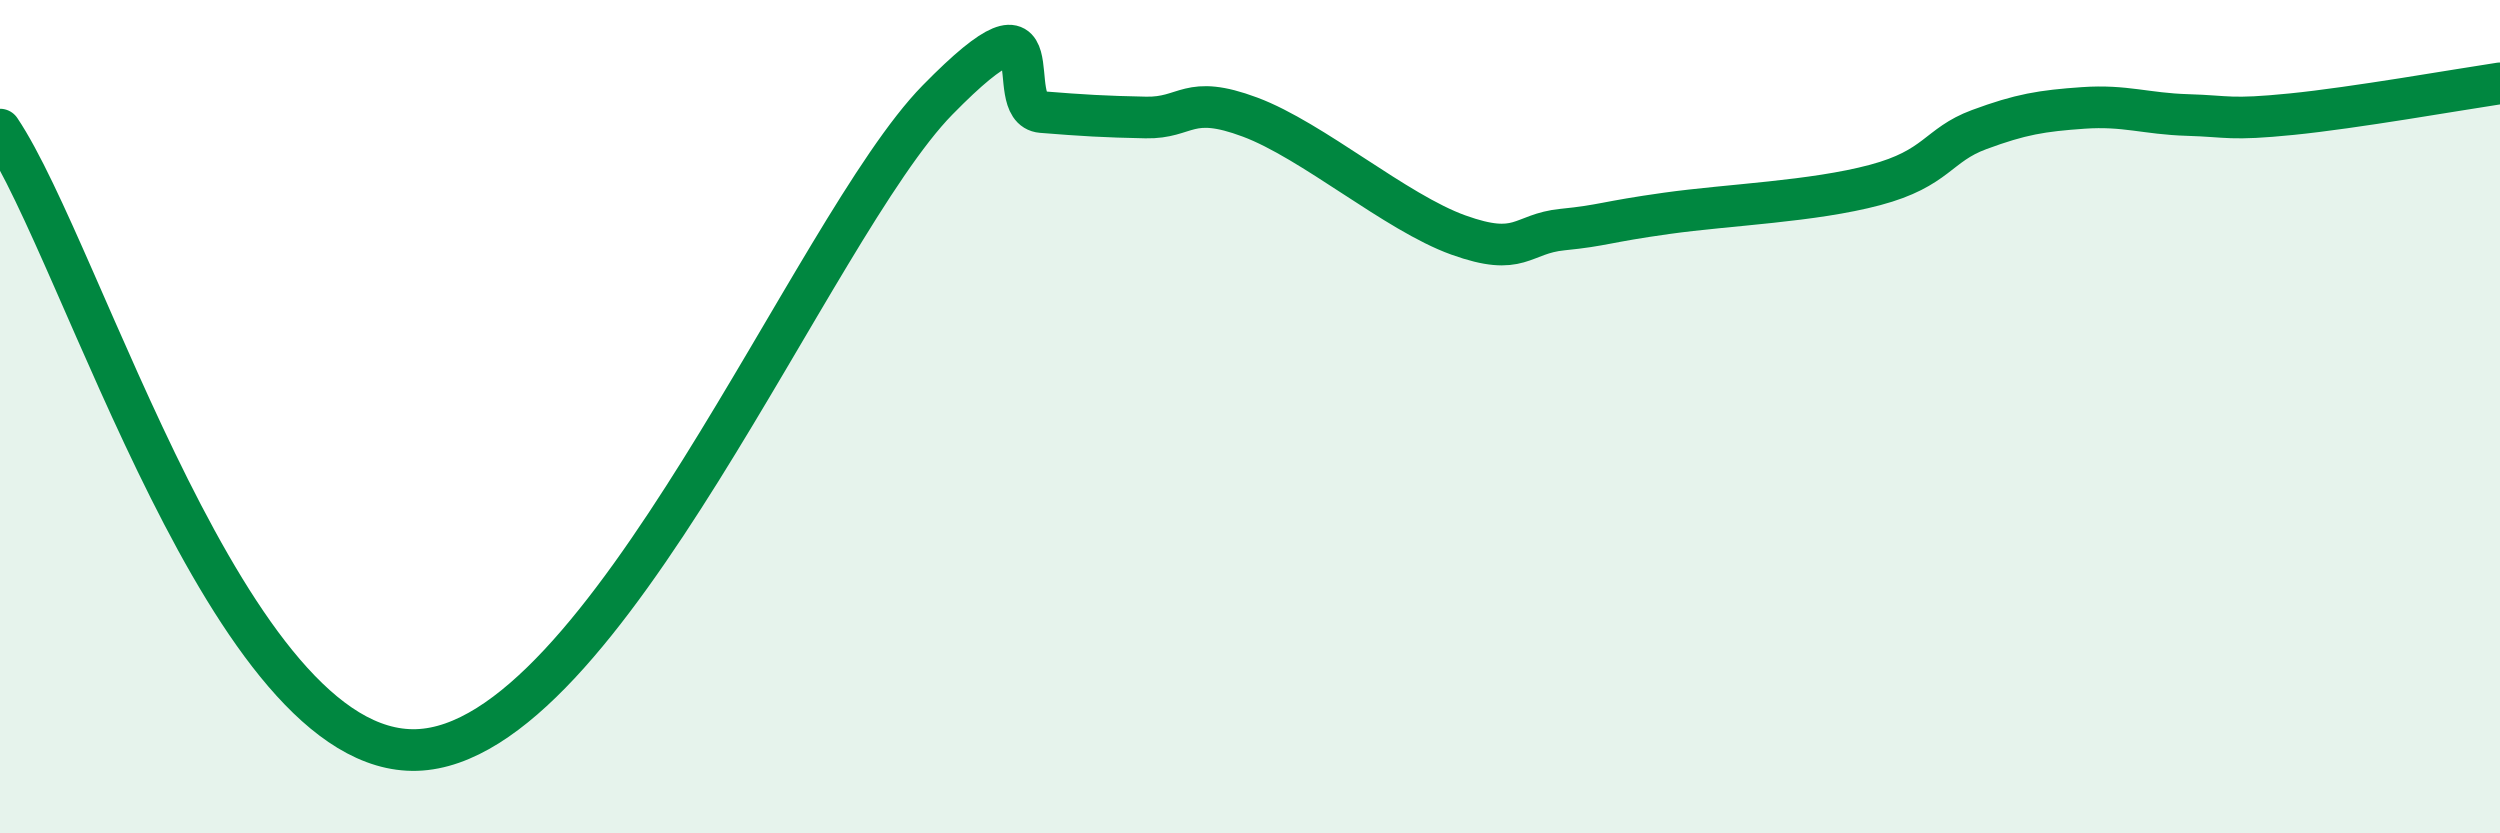 
    <svg width="60" height="20" viewBox="0 0 60 20" xmlns="http://www.w3.org/2000/svg">
      <path
        d="M 0,3.11 C 2,6.09 5.5,18.14 10,18 C 14.5,17.86 19.5,5.46 22.5,2.4 C 25.5,-0.66 24,2.61 25,2.69 C 26,2.77 26.5,2.8 27.5,2.82 C 28.5,2.84 28.5,2.25 30,2.81 C 31.5,3.37 33.5,5.1 35,5.64 C 36.5,6.18 36.5,5.61 37.5,5.51 C 38.5,5.41 38.5,5.33 40,5.12 C 41.5,4.91 43.5,4.84 45,4.44 C 46.5,4.04 46.5,3.48 47.5,3.11 C 48.5,2.74 49,2.66 50,2.59 C 51,2.52 51.5,2.73 52.5,2.76 C 53.5,2.79 53.5,2.89 55,2.74 C 56.5,2.59 59,2.15 60,2L60 20L0 20Z"
        fill="#008740"
        opacity="0.1"
        stroke-linecap="round"
        stroke-linejoin="round"
      />
      <path
        d="M 0,3.11 C 2,6.09 5.5,18.14 10,18 C 14.5,17.86 19.5,5.46 22.5,2.4 C 25.5,-0.66 24,2.61 25,2.69 C 26,2.77 26.5,2.8 27.5,2.82 C 28.5,2.84 28.5,2.25 30,2.81 C 31.5,3.37 33.5,5.1 35,5.64 C 36.5,6.18 36.5,5.61 37.5,5.51 C 38.5,5.41 38.5,5.33 40,5.12 C 41.5,4.91 43.5,4.84 45,4.44 C 46.5,4.04 46.5,3.48 47.5,3.11 C 48.5,2.74 49,2.66 50,2.59 C 51,2.52 51.5,2.73 52.5,2.76 C 53.5,2.79 53.5,2.89 55,2.74 C 56.5,2.59 59,2.15 60,2"
        stroke="#008740"
        stroke-width="1"
        fill="none"
        stroke-linecap="round"
        stroke-linejoin="round"
      />
    </svg>
  